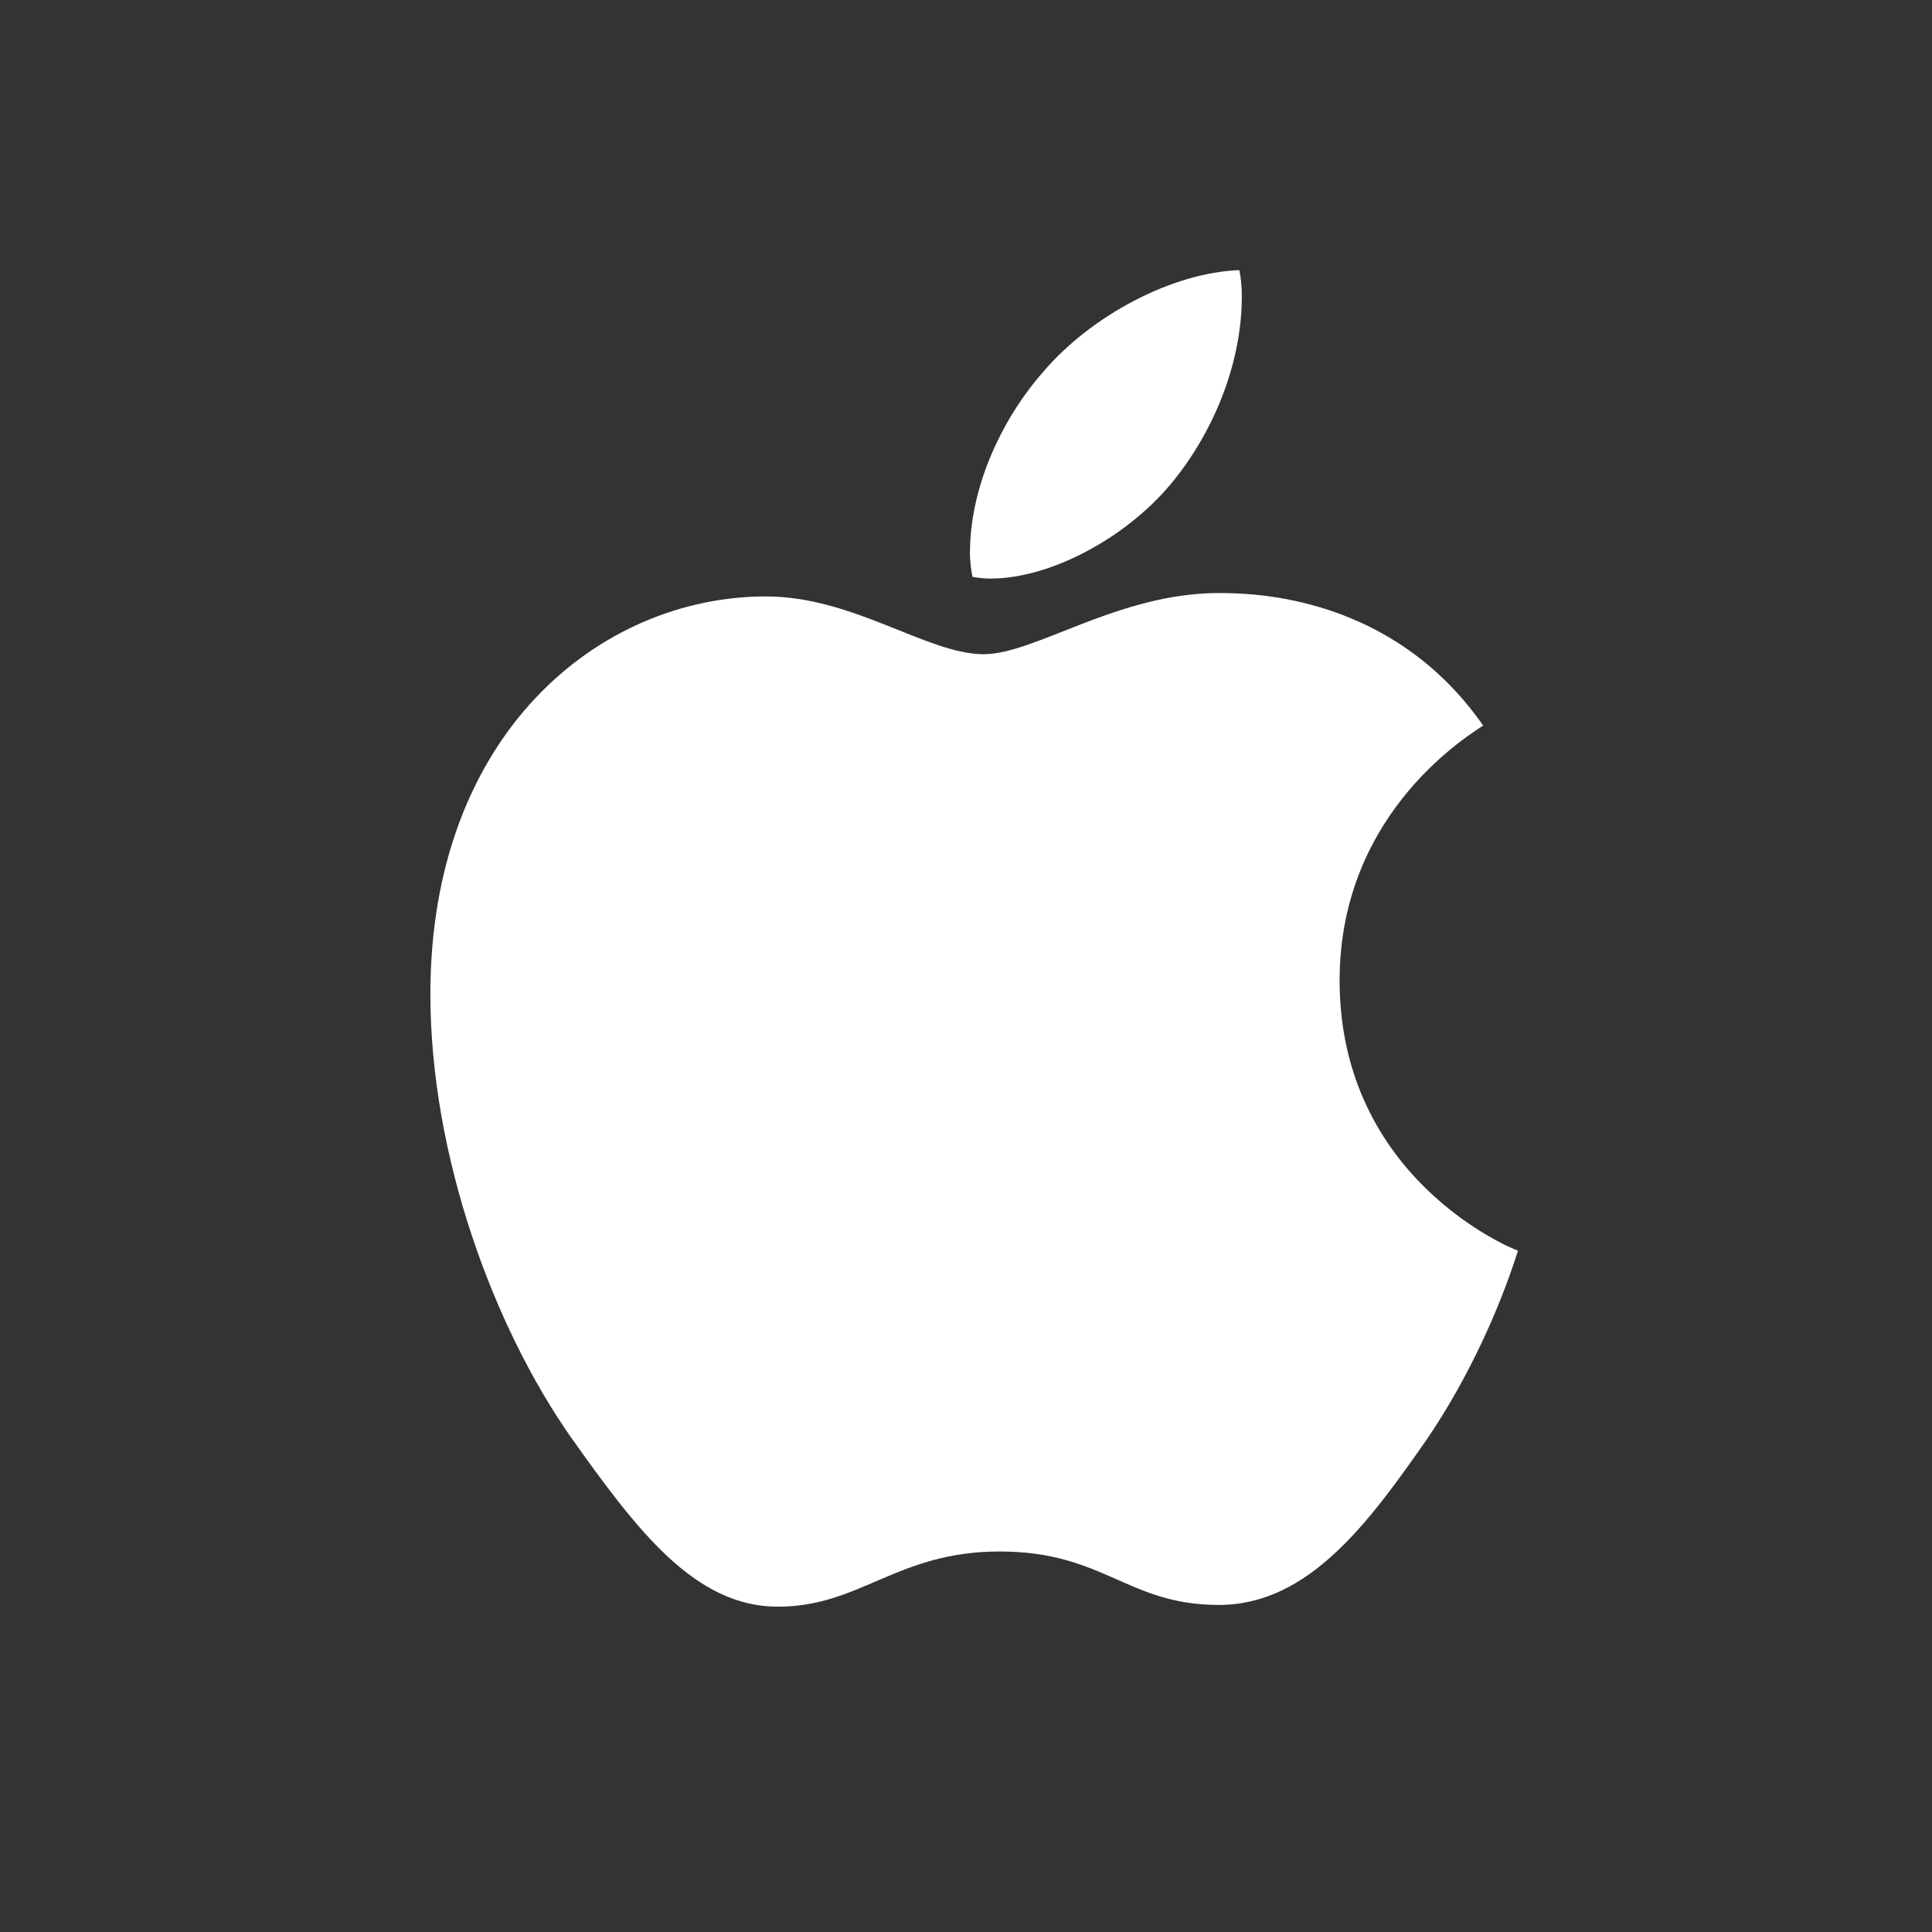 <svg width="21" height="21" viewBox="0 0 21 21" fill="none" xmlns="http://www.w3.org/2000/svg">
    <rect x="0" y="0" width="21" height="21" fill="#333333" stroke="none"/>
    <path d="M10.765 6.289C11.42 6.289 12.242 5.845 12.732 5.254C13.175 4.719 13.498 3.97 13.498 3.222C13.498 3.121 13.489 3.019 13.471 2.936C12.741 2.964 11.864 3.426 11.337 4.044C10.922 4.515 10.543 5.254 10.543 6.012C10.543 6.122 10.562 6.233 10.571 6.27C10.617 6.279 10.691 6.289 10.765 6.289ZM8.456 17.464C9.352 17.464 9.749 16.864 10.866 16.864C12.002 16.864 12.252 17.445 13.249 17.445C14.228 17.445 14.884 16.54 15.503 15.654C16.195 14.638 16.482 13.64 16.5 13.594C16.435 13.576 14.561 12.809 14.561 10.657C14.561 8.792 16.038 7.951 16.121 7.886C15.142 6.483 13.655 6.446 13.249 6.446C12.15 6.446 11.254 7.111 10.691 7.111C10.081 7.111 9.278 6.483 8.326 6.483C6.516 6.483 4.678 7.979 4.678 10.805C4.678 12.56 5.362 14.416 6.202 15.617C6.923 16.633 7.551 17.464 8.456 17.464Z" fill="white"/>
</svg>